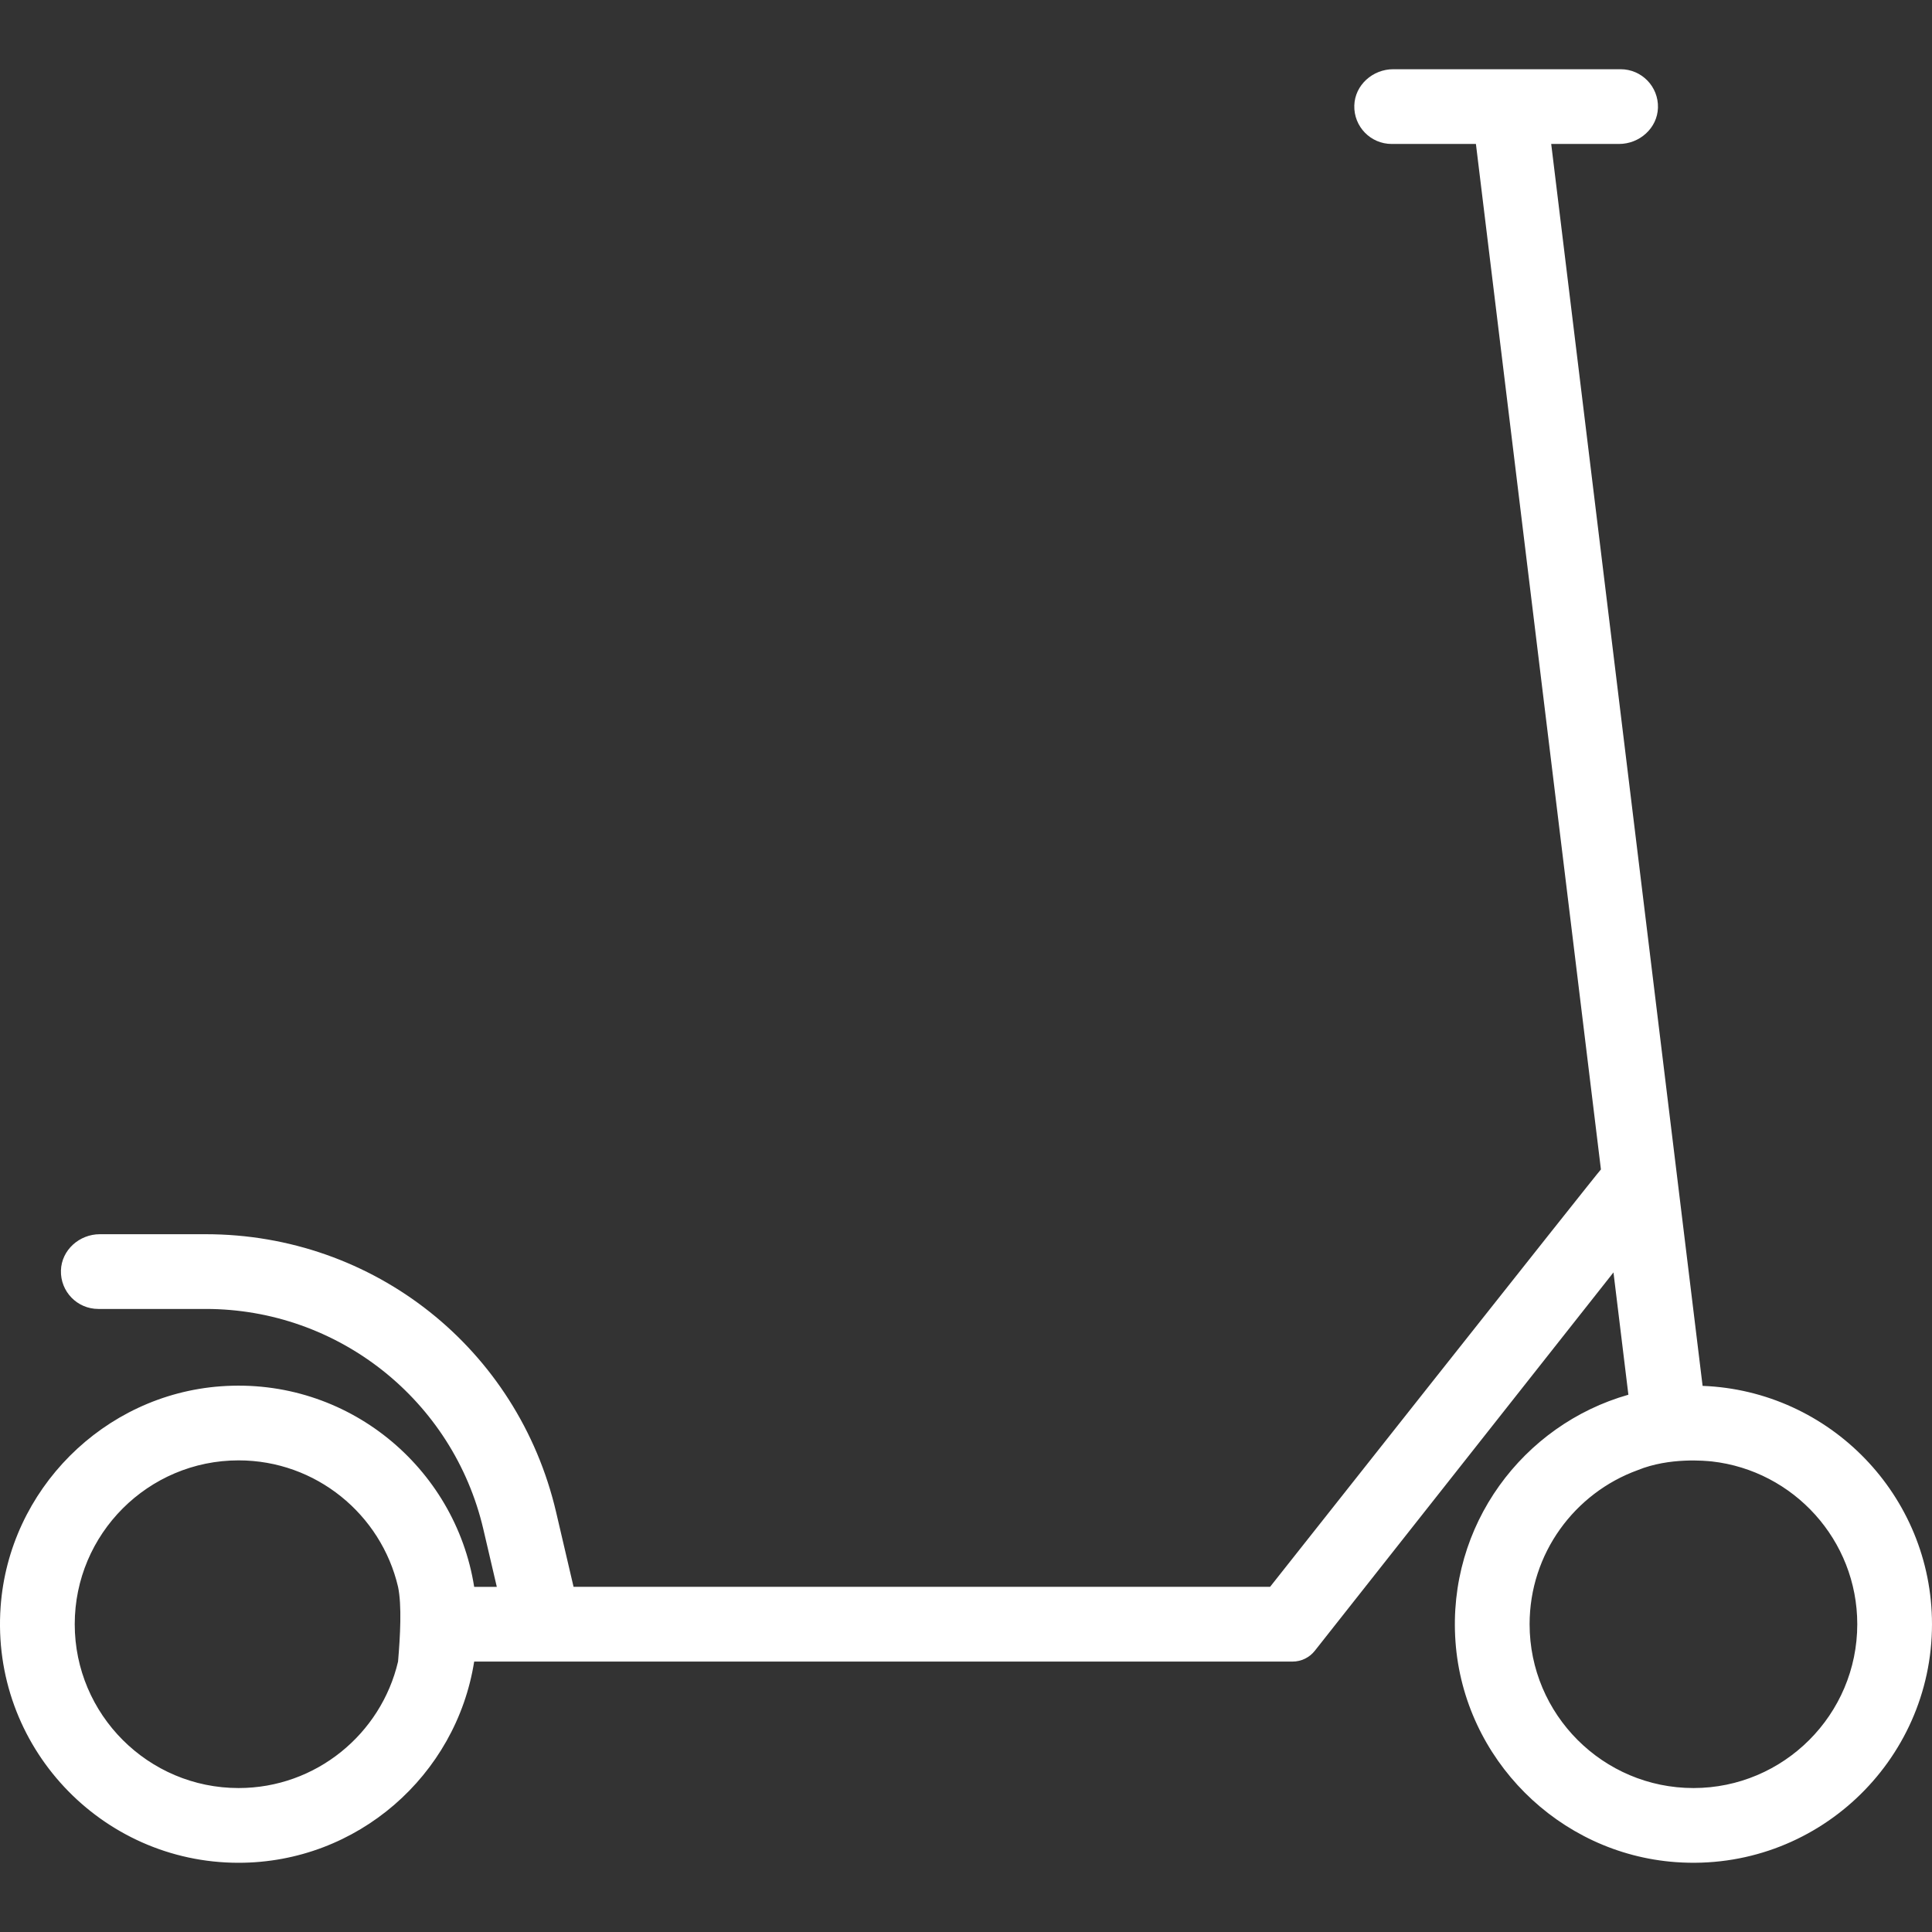 <?xml version="1.0" encoding="UTF-8" standalone="no"?>
<!-- Generator: Adobe Illustrator 18.0.0, SVG Export Plug-In . SVG Version: 6.00 Build 0)  -->

<svg
   xmlns:dc="http://purl.org/dc/elements/1.1/"
   xmlns:cc="http://creativecommons.org/ns#"
   xmlns:rdf="http://www.w3.org/1999/02/22-rdf-syntax-ns#"
   xmlns:svg="http://www.w3.org/2000/svg"
   xmlns="http://www.w3.org/2000/svg"
   xmlns:sodipodi="http://sodipodi.sourceforge.net/DTD/sodipodi-0.dtd"
   xmlns:inkscape="http://www.inkscape.org/namespaces/inkscape"
   version="1.1"
   id="Capa_1"
   x="0px"
   y="0px"
   viewBox="0 0 336.085 336.085"
   style="enable-background:new 0 0 336.085 336.085;"
   xml:space="preserve"
   width="512px"
   height="512px"
   sodipodi:docname="010-scooter.svg"
   inkscape:version="0.92.0 r15299"><rect x="0" y="0" width="336.085" height="336.085" fill="#333333" stroke="none"/><defs
     id="defs37" /><sodipodi:namedview
     pagecolor="#ffffff"
     bordercolor="#666666"
     borderopacity="1"
     objecttolerance="10"
     gridtolerance="10"
     guidetolerance="10"
     inkscape:pageopacity="0"
     inkscape:pageshadow="2"
     inkscape:window-width="1920"
     inkscape:window-height="1017"
     id="namedview35"
     showgrid="false"
     inkscape:zoom="1.3037281"
     inkscape:cx="106.56011"
     inkscape:cy="210.8893"
     inkscape:window-x="1912"
     inkscape:window-y="-8"
     inkscape:window-maximized="1"
     inkscape:current-layer="Capa_1" /><path
     d="M 296.179,241.082 269.843,25.042 h 11.801 c 3.559,0 6.663,-2.743 6.77,-6.3 0.11,-3.681 -2.841,-6.7 -6.497,-6.7 h -39.556 c -3.559,0 -6.663,2.743 -6.77,6.3 -0.11,3.681 2.841,6.7 6.497,6.7 h 14.658 l 21.747,178.391 c -0.396,0.312 -57.554,72.609 -57.554,72.609 H 99.775 L 96.741,263.055 C 90.09,234.584 65.026,214.7 35.789,214.7 H 17.37 c -3.559,0 -6.663,2.743 -6.77,6.3 -0.11,3.681 2.841,6.7 6.497,6.7 h 18.691 c 23.043,0 43.05,15.872 48.292,38.311 l 2.343,10.032 H 82.487 C 79.202,255.25 60.422,239.539 38.382,241.158 18.013,242.654 1.559,259.145 0.106,279.517 c -1.729,24.246 17.508,44.527 41.393,44.527 20.672,0 37.858,-15.194 40.987,-35.001 h 142.358 c 1.512,0 2.94,-0.692 3.876,-1.879 l 51.954,-65.819 2.594,21.278 c -18.321,5.2 -31.527,22.688 -30.077,42.956 1.46,20.391 17.927,36.875 38.317,38.352 24.266,1.758 44.575,-17.489 44.575,-41.389 0.002,-22.349 -17.758,-40.618 -39.904,-41.46 z M 41.501,311.043 C 25.785,311.043 13,298.258 13,282.542 c 0,-15.715 12.785,-28.5 28.501,-28.5 13.478,0 24.793,9.408 27.743,22 0.676,3.221 0.377,8.55 0,13 -2.95,12.593 -14.265,22.001 -27.743,22.001 z m 253.084,0 c -15.715,0 -28.5,-12.785 -28.5,-28.501 0,-12.305 7.84,-22.813 18.786,-26.793 5.594,-2.288 11.906,-1.619 12.91,-1.523 14.215,1.595 25.304,13.683 25.304,28.316 0,15.716 -12.785,28.501 -28.5,28.501 z"
     id="path2"
     style="fill:#ffffff"
     inkscape:connector-curvature="0"
     sodipodi:nodetypes="ccscsscscccccsscsscccccscscccccccsssccsssccss" /><g
     id="g4"
     style="fill:#ffffff" /><g
     id="g6"
     style="fill:#ffffff" /><g
     id="g8"
     style="fill:#ffffff" /><g
     id="g10"
     style="fill:#ffffff" /><g
     id="g12"
     style="fill:#ffffff" /><g
     id="g14"
     style="fill:#ffffff" /><g
     id="g16"
     style="fill:#ffffff" /><g
     id="g18"
     style="fill:#ffffff" /><g
     id="g20"
     style="fill:#ffffff" /><g
     id="g22"
     style="fill:#ffffff" /><g
     id="g24"
     style="fill:#ffffff" /><g
     id="g26"
     style="fill:#ffffff" /><g
     id="g28"
     style="fill:#ffffff" /><g
     id="g30"
     style="fill:#ffffff" /><g
     id="g32"
     style="fill:#ffffff" /></svg>
